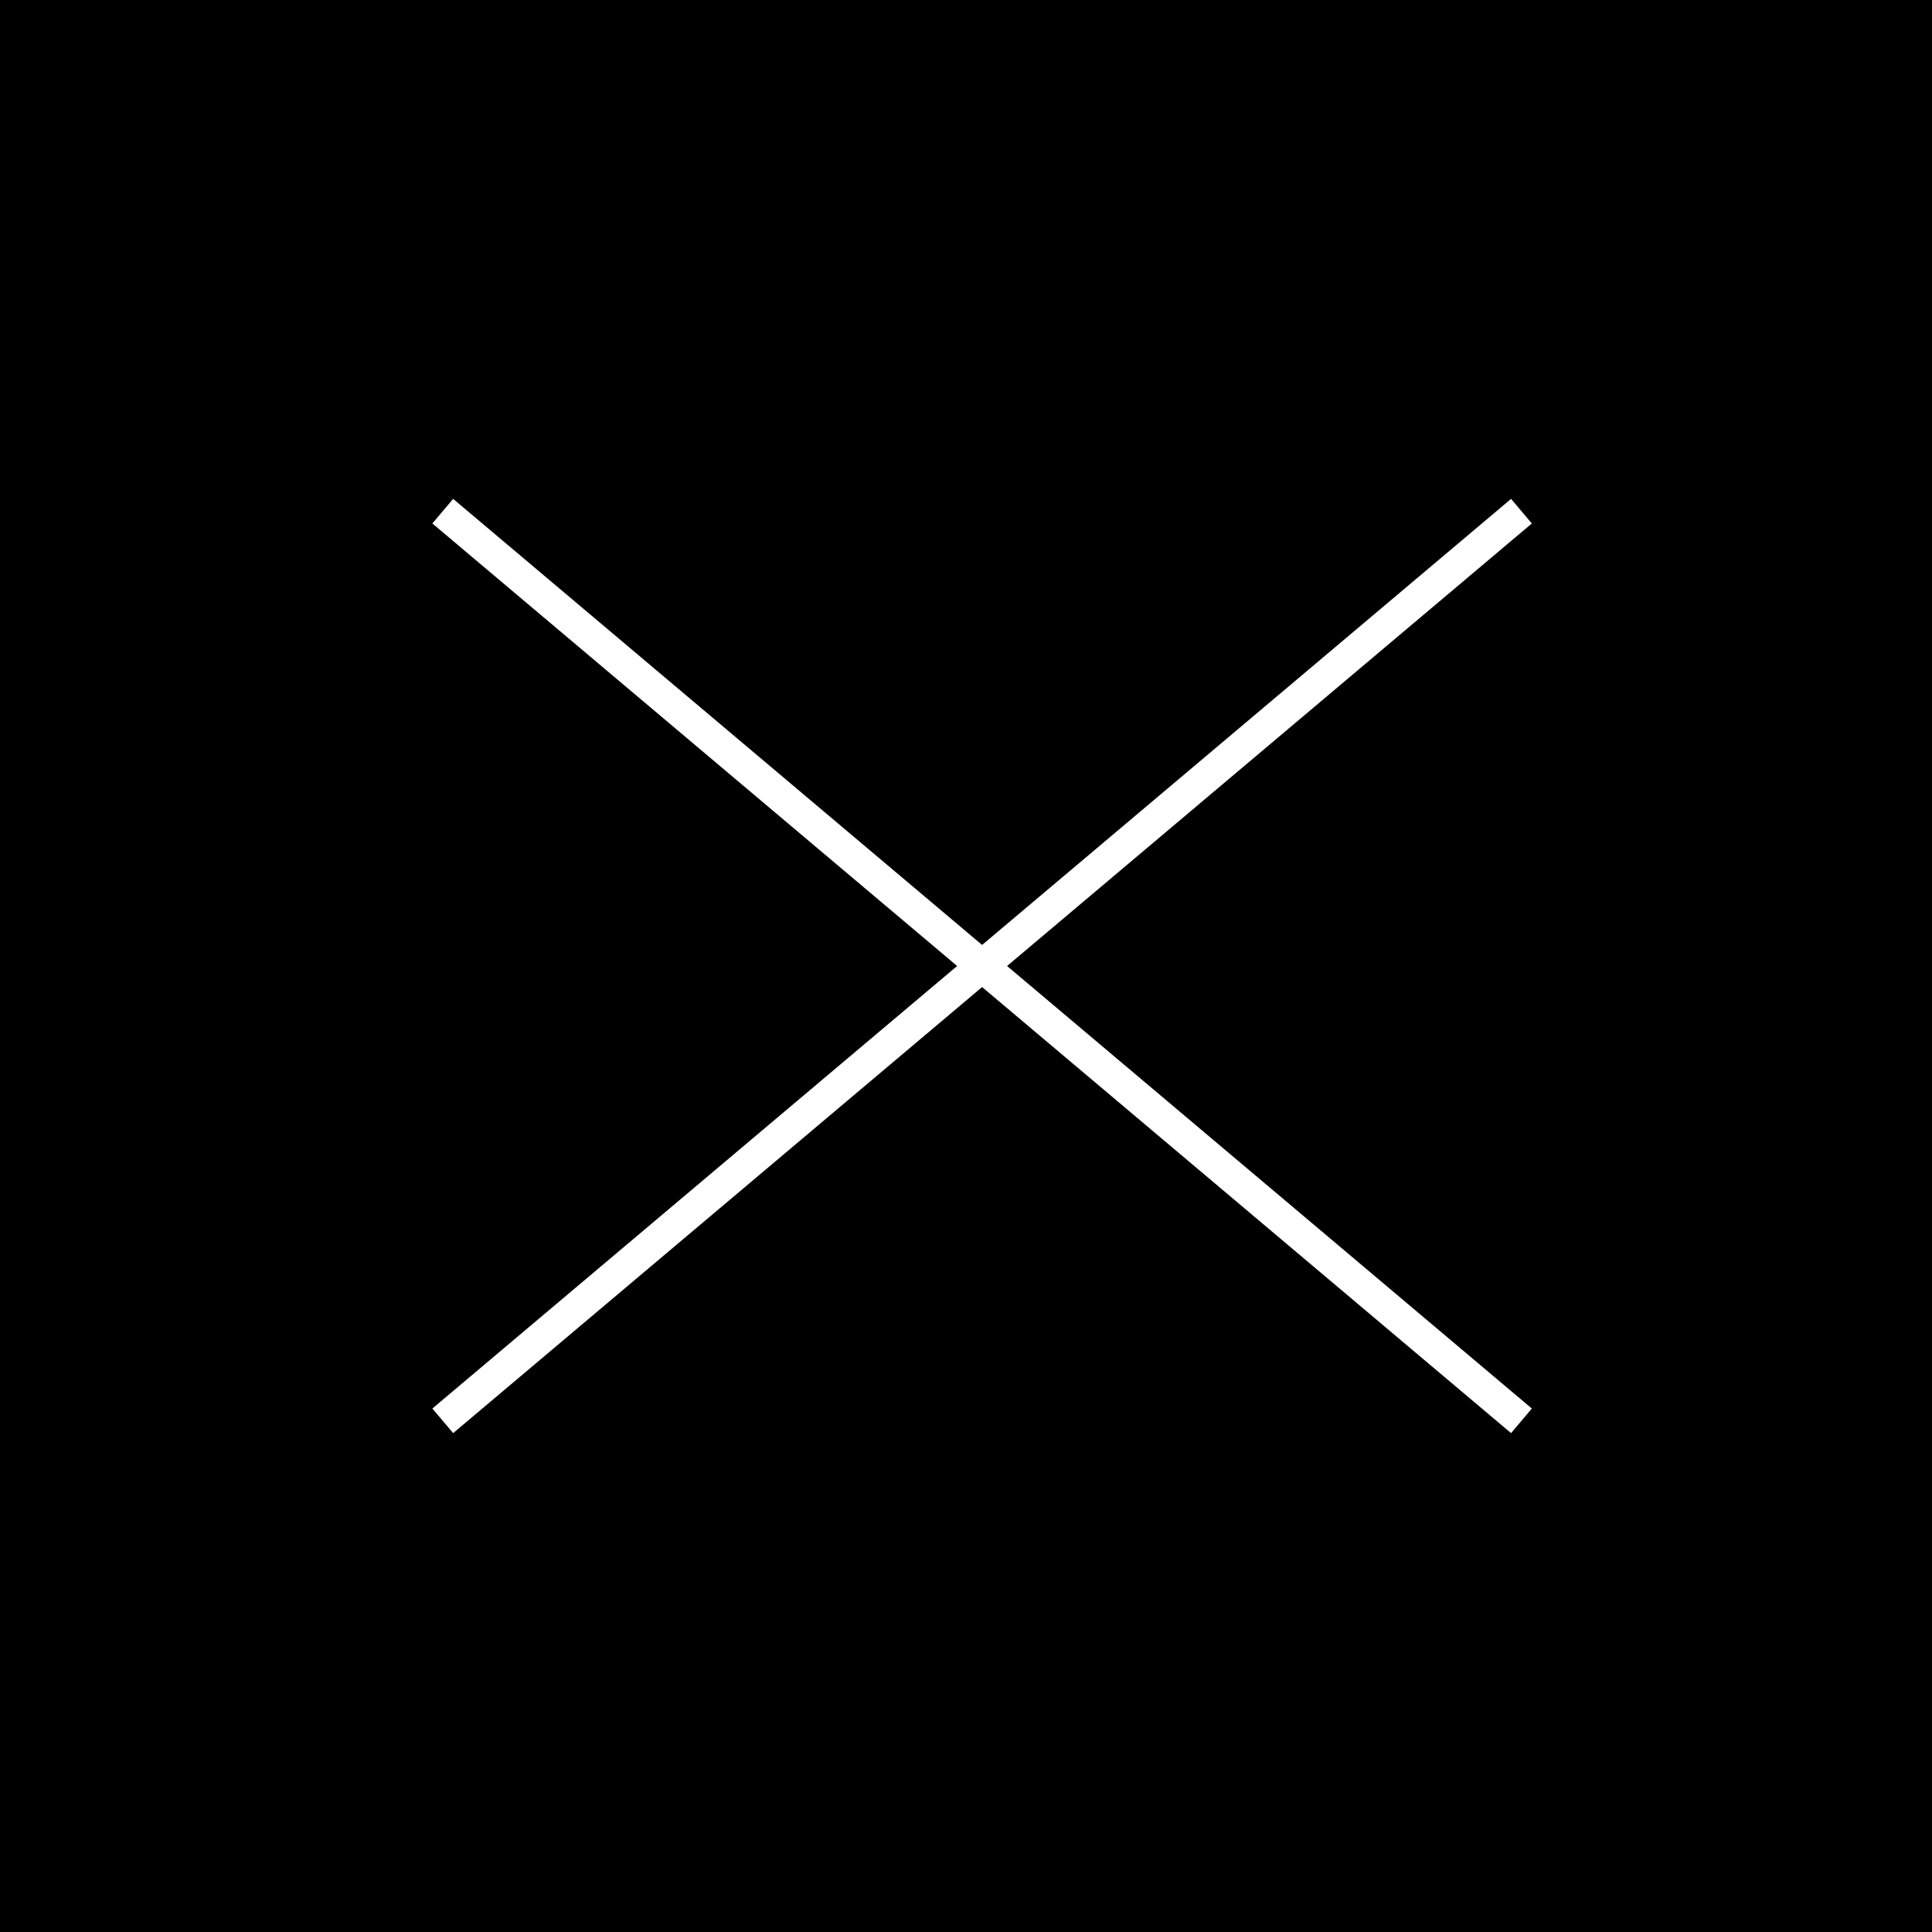 <svg xmlns="http://www.w3.org/2000/svg" width="120" height="120" viewBox="0 0 120 120"><g transform="translate(-2749 9175)"><rect width="120" height="120" transform="translate(2749 -9175)"/><path d="M.645,57.264-.645,55.736l67-56.5L67.645.764Z" transform="translate(2776.5 -9143.25)" fill="#fff"/><path d="M66.355,57.264l-67-56.5L.645-.764l67,56.5Z" transform="translate(2776.5 -9143.25)" fill="#fff"/></g></svg>